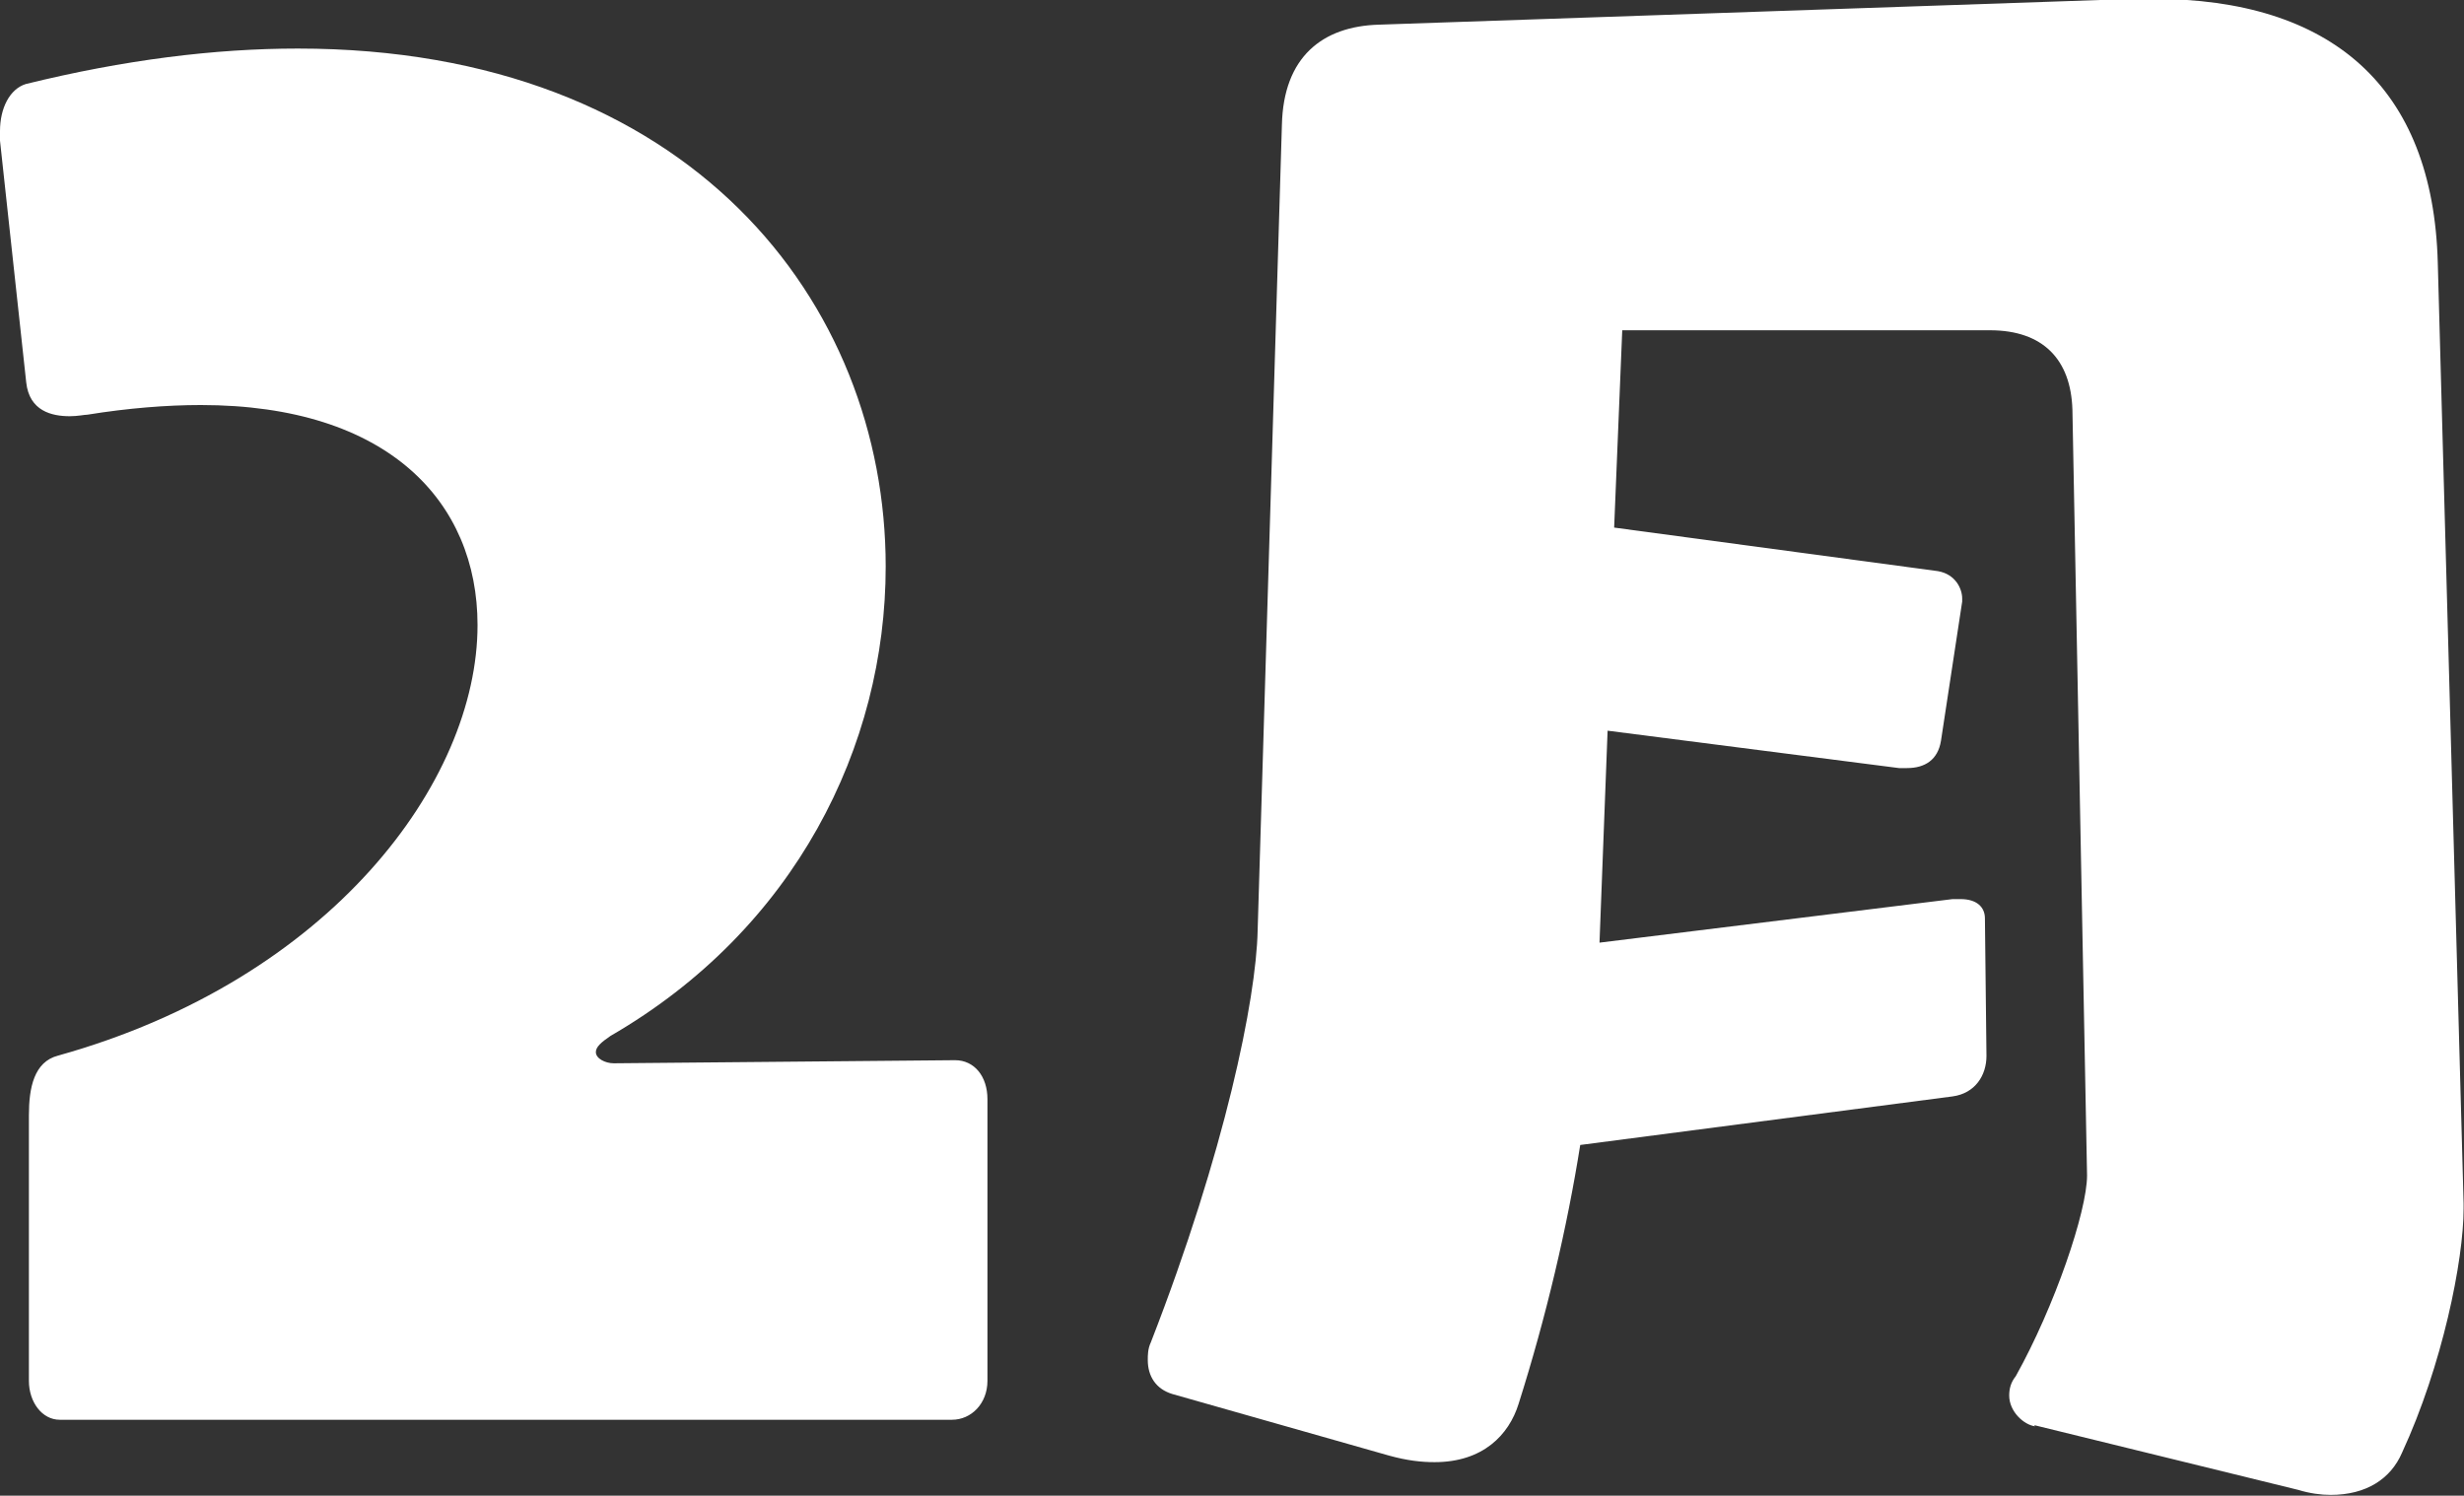 <?xml version="1.0" encoding="UTF-8"?><svg id="_レイヤー_2" xmlns="http://www.w3.org/2000/svg" viewBox="0 0 63.93 38.81"><rect x="0" y="0" width="63.93" height="38.81" fill="#333333" stroke="none"/><defs><style>.cls-1{fill:#fff;}</style></defs><g id="button"><path class="cls-1" d="M1.55,36.84c-.46,0-.8-.46-.8-1.01v-6.89c0-.71.13-1.39.76-1.55,7.06-1.97,10.88-7.1,10.88-11.17,0-3.19-2.31-5.71-7.18-5.71-.88,0-1.89.08-2.94.25-.08,0-.25.04-.46.04-.46,0-1.05-.13-1.13-.88L0,3.65v-.25c0-.59.25-1.09.67-1.22,2.56-.63,4.91-.92,7.06-.92,10.17,0,15.25,6.6,15.25,13.44,0,4.66-2.35,9.41-7.14,12.18-.25.17-.38.29-.38.42,0,.17.25.29.46.29h.04l8.82-.08c.5,0,.84.42.84,1.01v7.31c0,.59-.42,1.01-.92,1.01H1.55Z"/><path class="cls-1" d="M52.8,37.01c-.29-.04-.67-.38-.67-.8,0-.17.04-.34.17-.5,1.01-1.81,1.85-4.28,1.85-5.21l-.38-19.87c-.04-1.3-.76-2.06-2.14-2.06h-9.54l-.21,5.12,8.4,1.13c.46.08.63.46.63.71v.08l-.55,3.61c-.08.5-.42.71-.88.71h-.21l-7.56-.97-.21,5.5,9.16-1.13h.21c.42,0,.63.21.63.5l.04,3.57c0,.5-.29.97-.88,1.05l-9.66,1.26c-.34,2.14-.88,4.45-1.6,6.72-.25.8-.92,1.51-2.18,1.51-.34,0-.71-.04-1.18-.17l-5.63-1.6c-.42-.13-.63-.46-.63-.88,0-.13,0-.29.08-.46,1.93-4.96,2.73-8.91,2.77-10.67l.63-20.92c.04-1.76,1.05-2.56,2.52-2.6l19.58-.67h.5c4.62,0,7.27,2.27,7.39,6.85l.67,24.41v.13c0,1.34-.55,4.07-1.6,6.34-.29.67-.92,1.09-1.85,1.09-.25,0-.55-.04-.84-.13l-6.85-1.68Z"/></g></svg>
